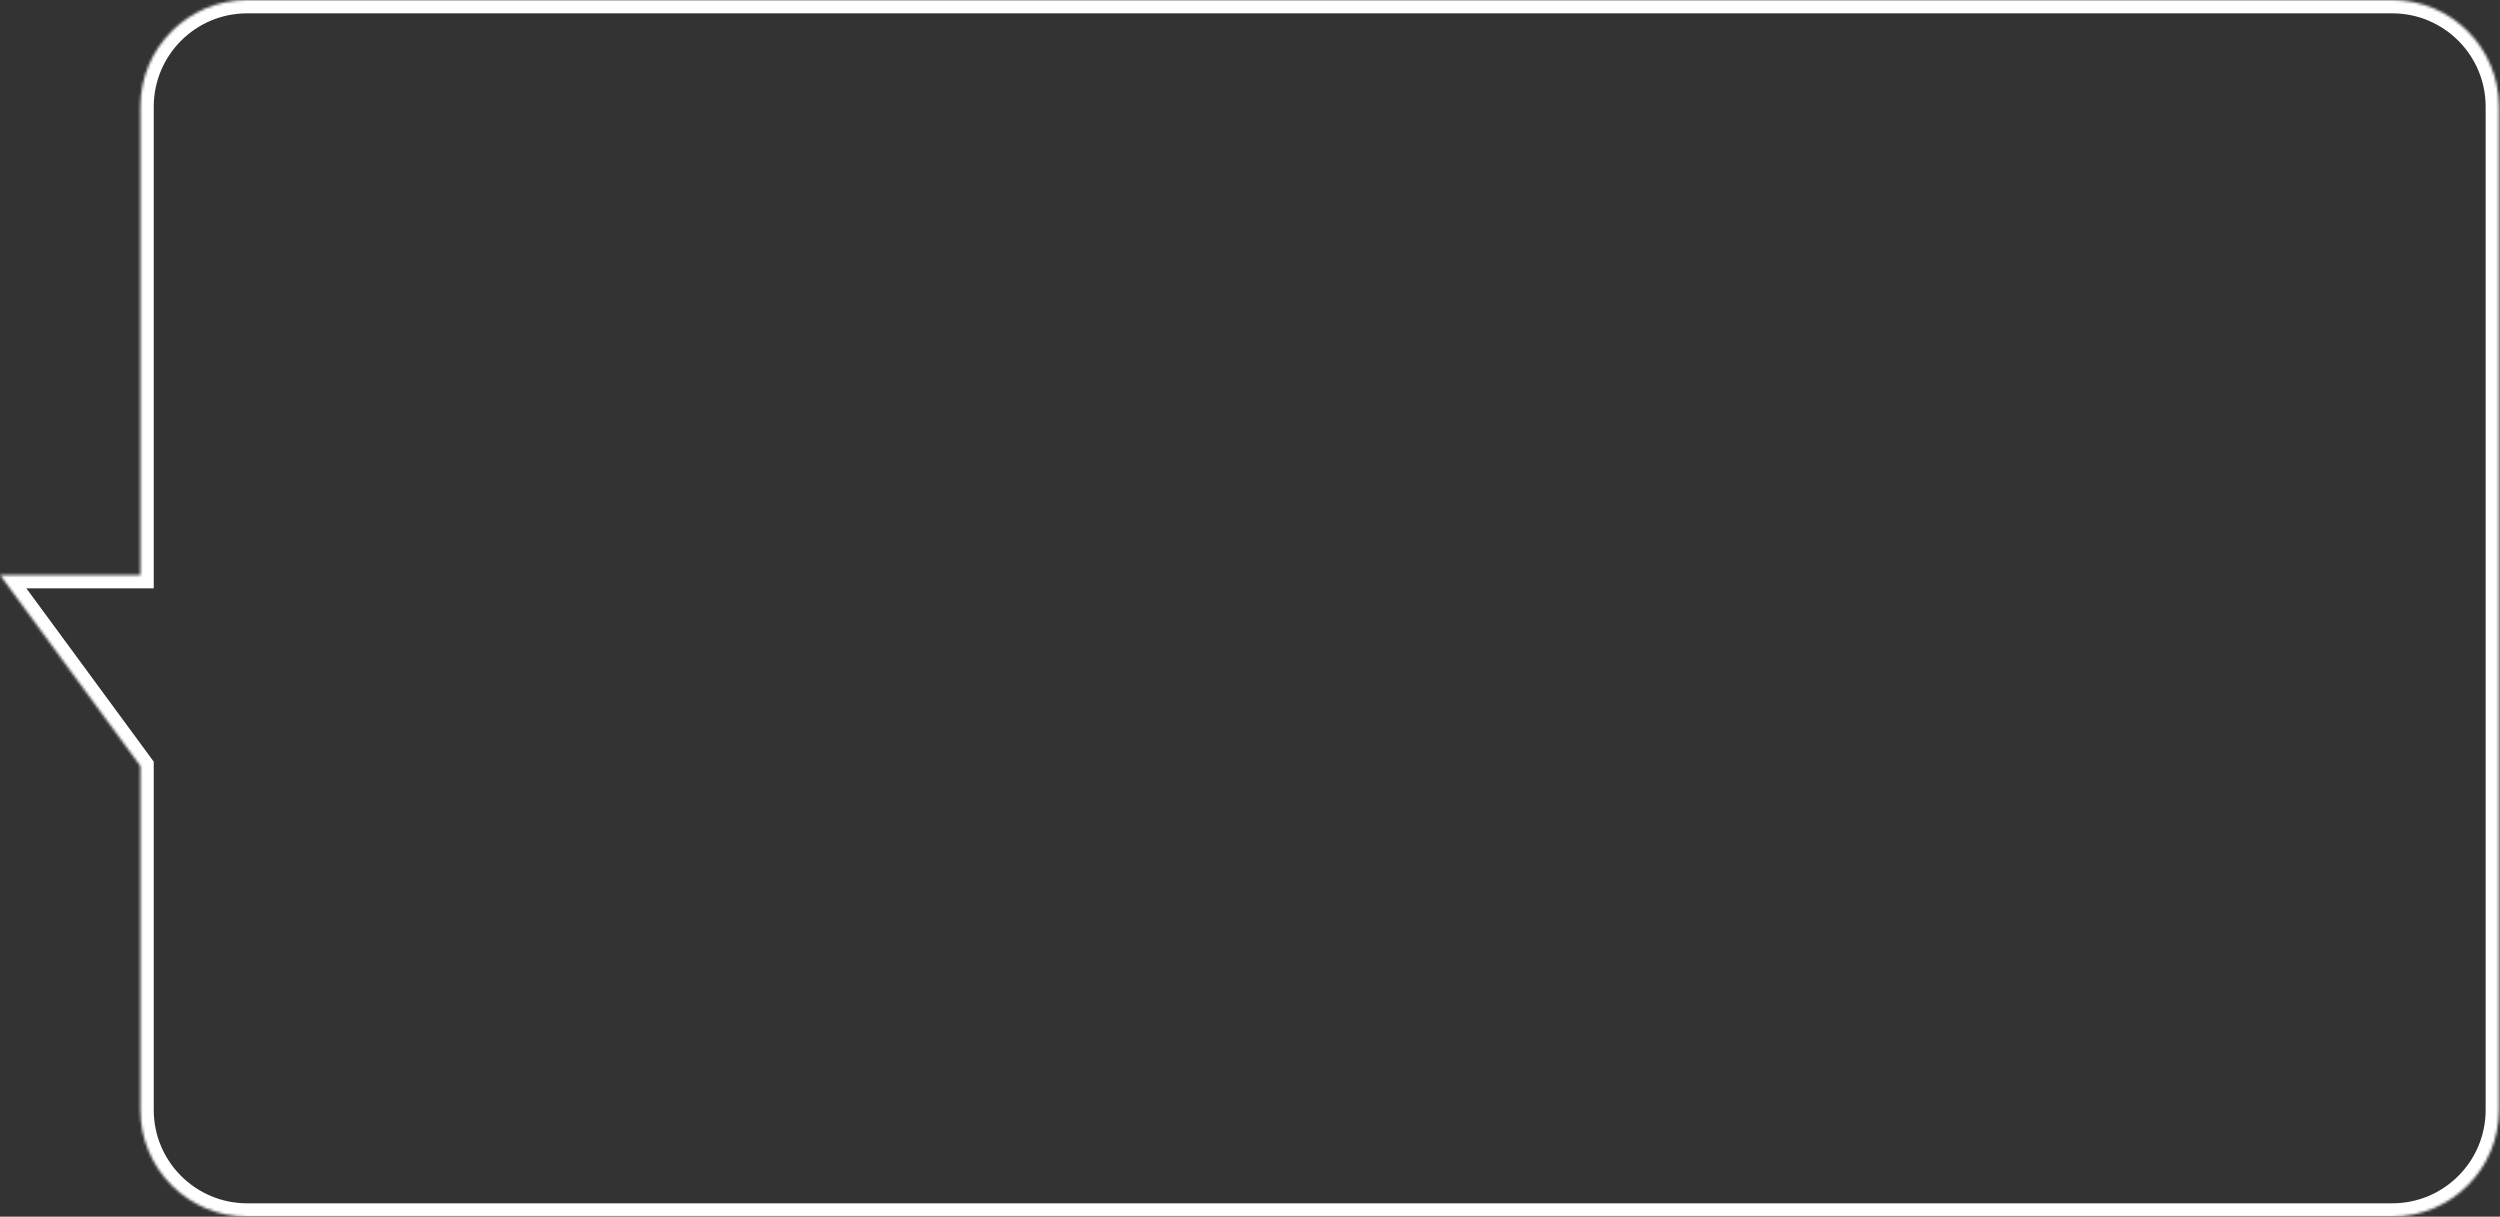 <?xml version="1.0" encoding="UTF-8"?> <svg xmlns="http://www.w3.org/2000/svg" width="937" height="456" viewBox="0 0 937 456" fill="none"><rect x="0" y="0" width="937" height="456" fill="#333333" stroke="none"/><mask id="path-1-inside-1_7764_1989" fill="white"><path d="M896.622 0C918.713 0 936.622 17.909 936.622 40V416C936.622 438.091 918.713 456 896.622 456H92.622C70.531 456 52.622 438.091 52.622 416V287.112L0 215.5H52.622V40C52.622 17.909 70.531 4.91249e-07 92.622 0H896.622Z"></path></mask><path d="M936.622 40L941.622 40L936.622 40ZM936.622 416L941.622 416V416H936.622ZM896.622 456L896.622 461H896.622L896.622 456ZM52.622 416L47.622 416L52.622 416ZM52.622 287.112H57.622V285.473L56.651 284.152L52.622 287.112ZM0 215.5V210.5H-9.879L-4.029 218.461L0 215.5ZM52.622 215.5V220.5H57.622V215.5H52.622ZM52.622 40L47.622 40V40H52.622ZM92.622 0L92.622 -5L92.622 -5L92.622 0ZM896.622 0V5C915.952 5 931.622 20.67 931.622 40L936.622 40L941.622 40C941.622 15.147 921.475 -5 896.622 -5V0ZM936.622 40H931.622V416H936.622H941.622V40H936.622ZM936.622 416L931.622 416C931.622 435.33 915.952 451 896.622 451L896.622 456L896.622 461C921.475 461 941.622 440.853 941.622 416L936.622 416ZM896.622 456V451H92.622V456V461H896.622V456ZM92.622 456V451C73.292 451 57.622 435.33 57.622 416L52.622 416L47.622 416C47.622 440.853 67.769 461 92.622 461V456ZM52.622 416H57.622V287.112H52.622H47.622V416H52.622ZM52.622 287.112L56.651 284.152L4.029 212.539L0 215.5L-4.029 218.461L48.593 290.073L52.622 287.112ZM0 215.5V220.5H52.622V215.5V210.5H0V215.5ZM52.622 215.5H57.622V40H52.622H47.622V215.5H52.622ZM52.622 40L57.622 40C57.622 20.67 73.292 5 92.622 5L92.622 0L92.622 -5C67.769 -5 47.622 15.147 47.622 40L52.622 40ZM92.622 0V5H896.622V0V-5H92.622V0Z" fill="white" mask="url(#path-1-inside-1_7764_1989)"></path></svg> 
